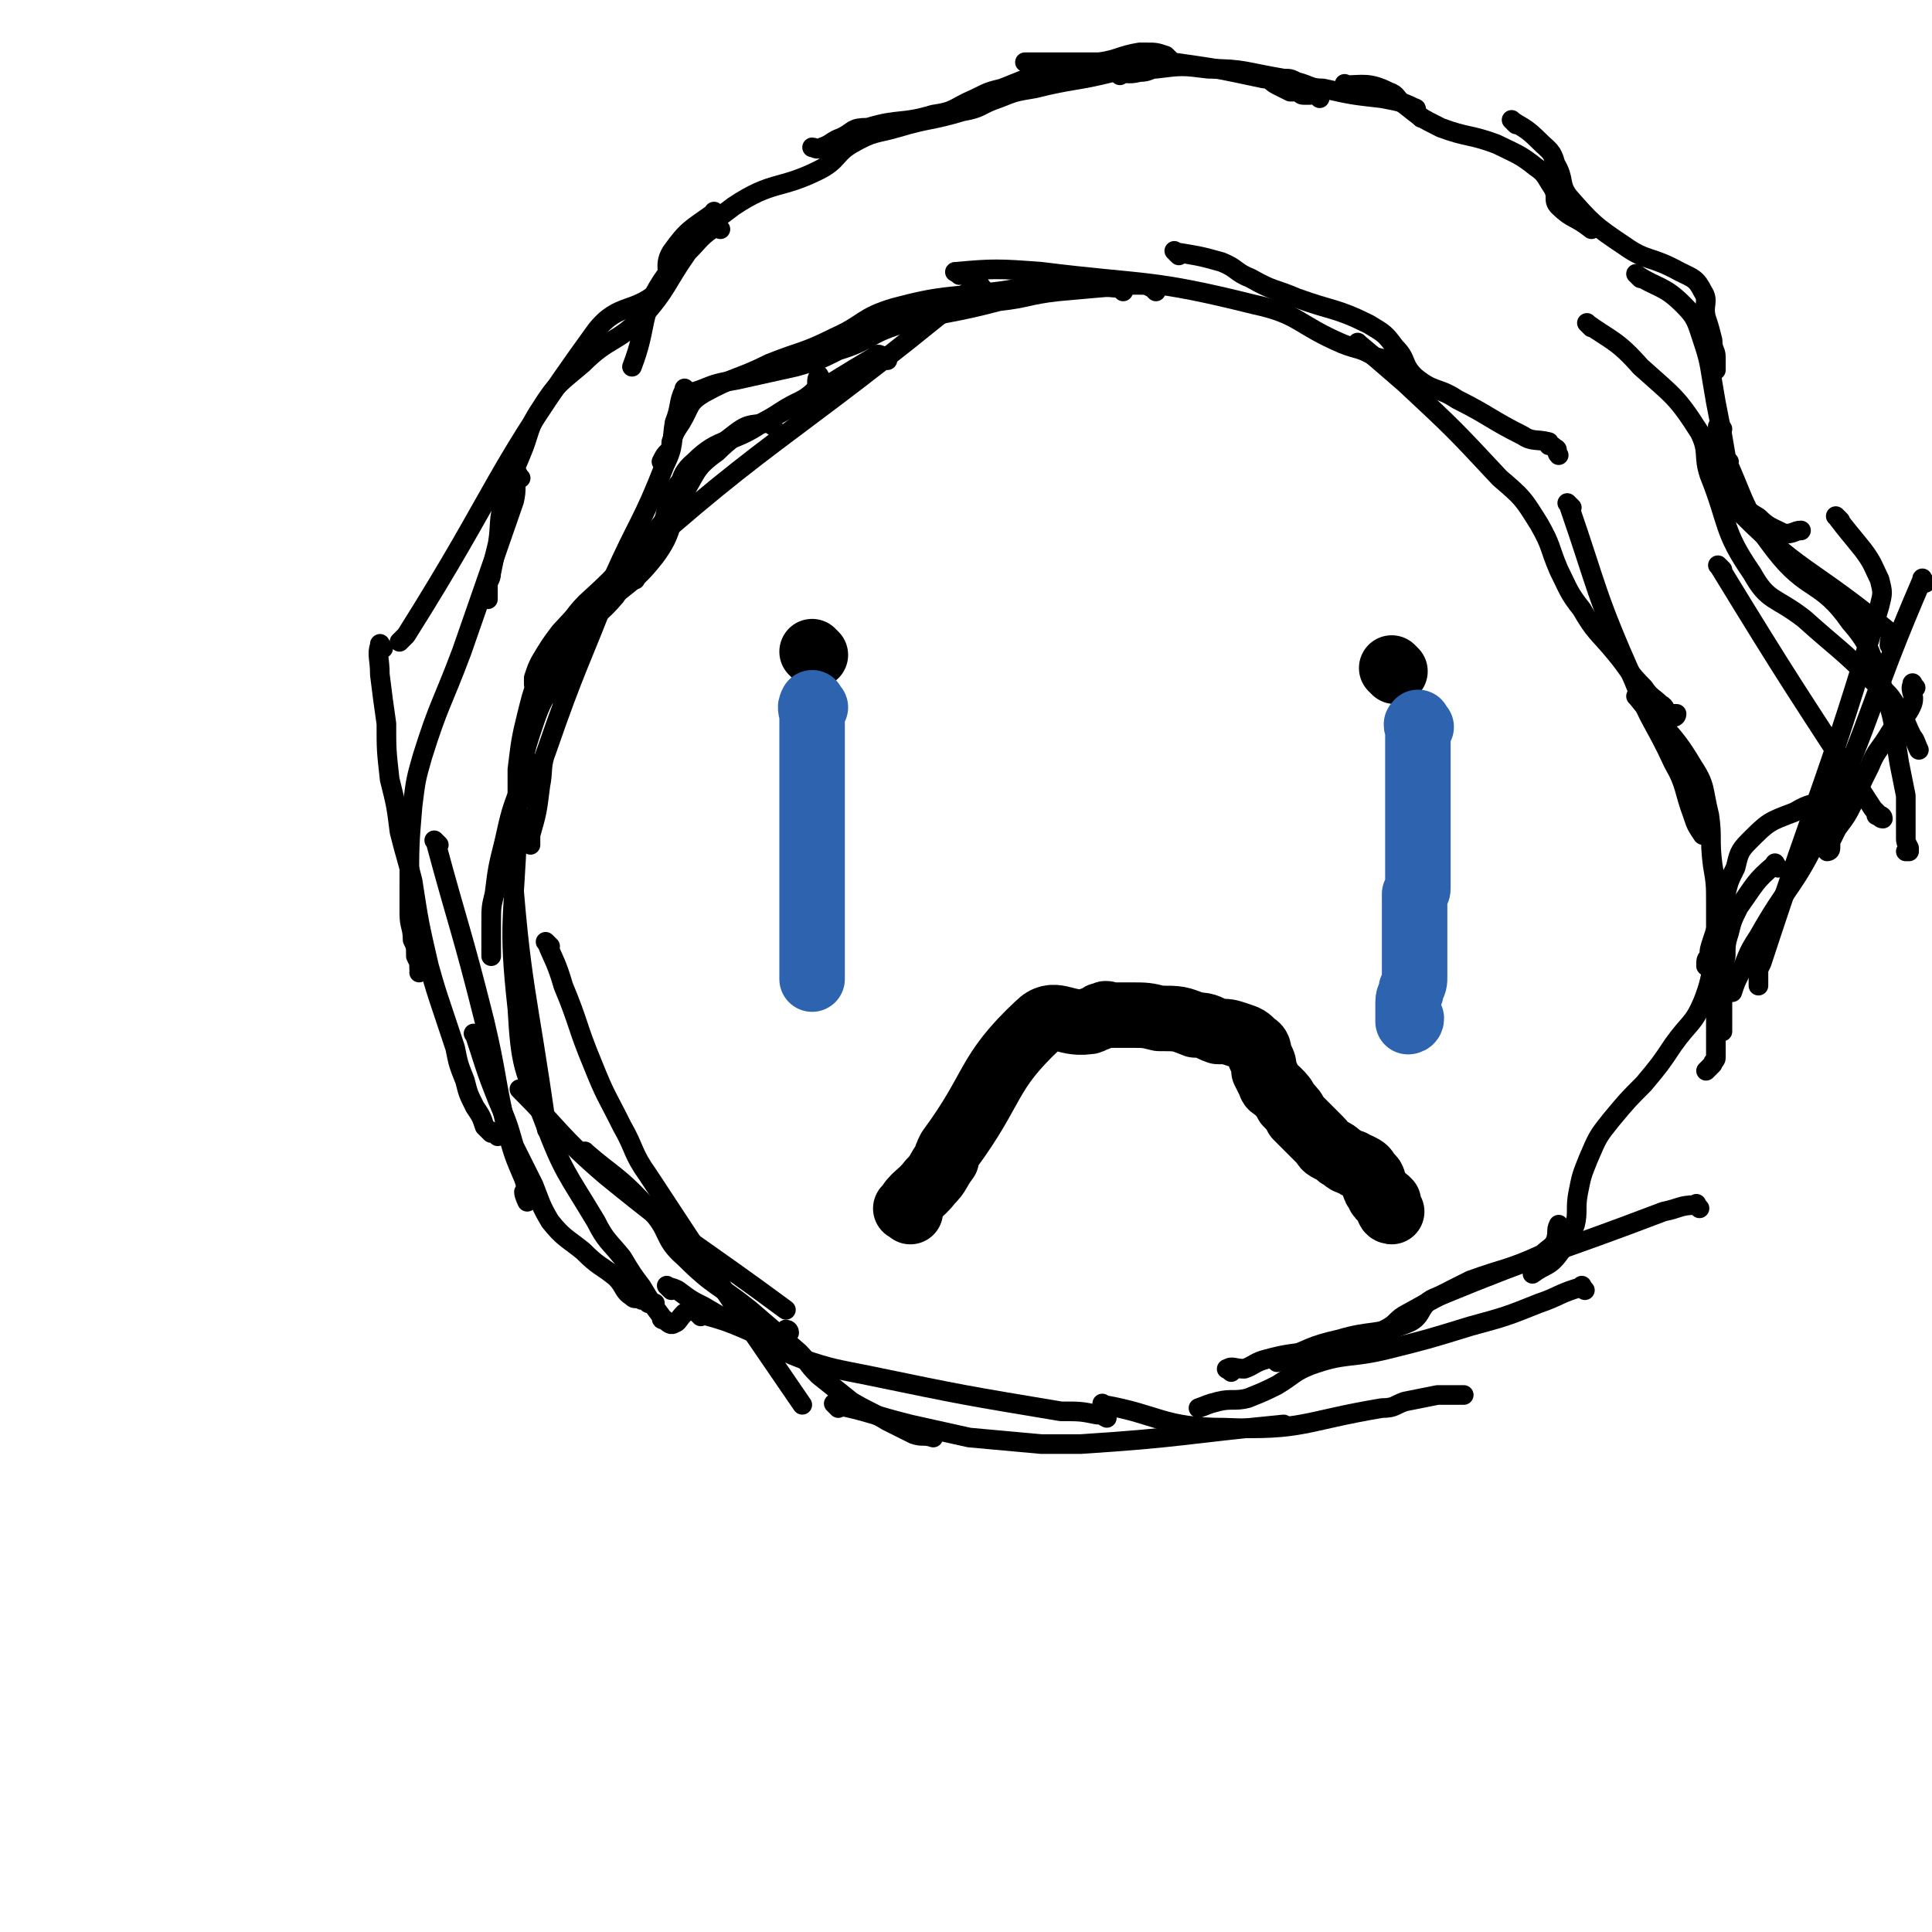<svg viewBox='0 0 590 590' version='1.1' xmlns='http://www.w3.org/2000/svg' xmlns:xlink='http://www.w3.org/1999/xlink'><g fill='none' stroke='#000000' stroke-width='6' stroke-linecap='round' stroke-linejoin='round'><path d='M353,89c-1,-1 -1,-1 -1,-1 -2,-1 -2,-1 -4,-1 -1,0 -1,0 -2,0 -12,1 -12,1 -23,2 -9,1 -9,2 -18,3 -15,4 -16,3 -30,7 -10,3 -9,5 -19,8 -6,3 -6,3 -13,5 -9,2 -9,2 -18,4 -6,1 -6,1 -11,3 -3,1 -3,1 -6,3 '/><path d='M343,89c-1,-1 -1,-1 -1,-1 -11,-1 -11,-1 -22,-1 -7,0 -7,1 -15,2 -16,2 -17,1 -32,5 -10,3 -9,5 -18,9 -10,5 -10,4 -20,8 -10,5 -11,4 -20,9 -5,3 -4,4 -7,9 -2,3 -2,3 -3,6 0,1 0,2 -1,3 -1,1 -1,1 -2,3 '/><path d='M300,88c-1,-1 -1,-2 -1,-1 -1,0 -1,1 -2,1 -58,48 -63,45 -118,96 -9,9 -5,12 -9,24 -1,2 -1,2 -2,4 '/><path d='M210,120c-1,-1 -1,-2 -1,-1 -2,4 -1,5 -3,10 -1,6 0,7 -3,13 -7,18 -8,17 -16,35 -10,26 -11,26 -20,52 -2,5 -1,6 -2,11 -1,8 -1,8 -3,15 0,1 0,1 0,3 '/><path d='M251,116c-1,-1 -1,-2 -1,-1 -1,1 0,2 -1,4 -4,4 -5,3 -11,7 -9,6 -11,4 -19,12 -7,5 -6,6 -11,14 -4,8 -2,10 -8,18 -7,9 -9,8 -18,17 -7,8 -9,7 -15,16 -4,7 -4,7 -6,15 -2,8 -2,9 -3,17 0,3 0,3 0,7 '/><path d='M271,110c-1,-1 -1,-1 -1,-1 -2,-1 -2,-1 -3,0 -17,10 -17,11 -34,20 -10,7 -13,4 -21,12 -6,5 -3,8 -7,15 -5,7 -6,7 -12,14 -11,12 -11,11 -22,23 -3,4 -3,4 -6,9 -1,2 -1,2 -2,5 0,1 0,1 0,2 '/><path d='M236,130c-1,-1 -1,-2 -1,-1 -5,1 -6,0 -10,3 -9,7 -10,7 -18,16 -5,7 -2,9 -7,16 -7,9 -8,8 -16,16 -7,8 -9,7 -14,17 -6,10 -5,11 -8,23 -3,10 -1,10 -3,20 -3,8 -3,8 -5,17 -2,8 -2,8 -3,16 -1,4 -1,4 -1,9 0,3 0,3 0,5 0,2 0,2 0,3 0,1 0,1 0,2 '/><path d='M194,177c-1,-1 -1,-2 -1,-1 -3,2 -3,3 -5,6 -5,6 -6,5 -10,11 -5,7 -5,7 -8,14 -5,8 -5,8 -8,17 -3,9 -2,10 -3,19 -2,8 -4,8 -3,16 3,43 5,43 11,86 '/><path d='M161,232c-1,-1 -1,-2 -1,-1 -1,2 -1,3 -1,7 -1,8 -1,8 -1,15 -1,28 -3,28 0,55 1,18 2,18 8,34 6,16 7,16 16,31 3,6 4,6 8,11 3,5 3,5 6,9 3,5 3,5 6,9 0,1 0,1 1,1 1,1 2,2 3,1 1,0 1,-1 3,-3 '/><path d='M168,289c-1,-1 -2,-2 -1,-1 2,5 3,6 5,13 5,12 4,12 9,24 4,10 4,9 9,19 4,7 3,8 8,15 23,35 23,35 47,70 '/><path d='M180,353c-1,-1 -2,-2 -1,-1 8,7 10,7 19,17 7,7 4,9 11,15 9,9 10,8 20,16 7,6 7,6 15,13 3,3 2,3 6,7 5,4 5,4 10,8 5,3 6,3 11,6 4,2 4,2 8,4 3,1 3,0 6,1 '/><path d='M214,402c-1,-1 -2,-2 -1,-1 7,2 8,2 17,6 7,4 7,5 15,8 9,3 10,3 20,5 29,6 29,6 59,11 6,0 6,0 11,1 2,0 1,0 3,1 0,0 0,0 0,0 '/><path d='M256,430c-1,-1 -2,-2 -1,-1 10,2 11,3 23,6 9,2 9,2 18,4 11,1 11,1 22,2 6,0 6,0 12,0 31,-2 31,-3 62,-6 '/><path d='M338,430c-1,-1 -2,-2 -1,-1 17,3 18,7 37,7 24,1 24,-2 48,-6 4,0 4,-1 7,-2 5,-1 5,-1 10,-2 4,0 4,0 8,0 '/><path d='M376,419c-1,-1 -2,-1 -1,-1 1,-1 2,0 5,0 3,-1 3,-2 7,-3 11,-3 12,-1 23,-4 7,-2 7,-2 13,-5 4,-2 3,-3 7,-5 9,-5 9,-5 19,-10 11,-4 11,-3 22,-8 2,-2 3,-2 4,-4 1,-3 0,-3 1,-5 '/><path d='M293,84c-1,-1 -2,-1 -1,-1 11,-1 13,-1 26,0 32,4 33,2 65,10 14,3 13,6 27,12 5,2 5,1 10,4 4,1 4,1 8,3 0,0 0,0 1,0 '/><path d='M360,78c-1,-1 -2,-2 -1,-1 6,1 7,1 14,3 5,2 4,3 9,5 7,4 7,3 14,6 11,4 12,3 22,8 5,3 5,3 8,7 4,4 2,5 6,9 6,5 7,3 13,7 10,5 10,6 20,11 3,2 4,1 8,2 0,0 0,0 0,1 1,0 1,0 2,1 1,0 0,1 1,2 '/><path d='M416,106c-1,-1 -2,-2 -1,-1 6,5 7,6 14,12 15,14 15,14 29,29 7,6 7,6 12,14 4,7 3,7 6,14 3,6 3,7 7,12 4,7 5,7 10,13 5,6 4,6 9,11 2,3 3,3 5,5 2,1 1,2 3,3 1,0 1,0 2,0 0,1 -1,1 -1,1 '/><path d='M480,155c-1,-1 -2,-2 -1,-1 9,26 8,27 20,54 5,13 6,12 12,25 4,7 3,8 6,16 1,3 1,3 3,6 '/><path d='M501,214c-1,-1 -2,-2 -1,-1 7,9 10,9 17,21 4,6 3,7 5,15 1,7 0,7 1,15 1,6 1,6 1,12 0,7 0,7 0,14 0,7 0,7 0,14 0,6 0,6 0,12 0,3 0,3 0,7 0,1 -1,1 -1,2 -1,1 -1,1 -2,2 '/><path d='M526,287c-1,-1 -1,-2 -1,-1 -3,8 -1,10 -5,20 -3,7 -4,6 -9,13 -4,6 -4,6 -9,12 -5,5 -5,5 -10,11 -4,5 -4,5 -7,12 -2,5 -2,5 -3,10 -1,5 0,6 -1,10 -2,5 -2,5 -5,9 -3,4 -4,3 -8,6 '/><path d='M519,369c-1,-1 -1,-2 -1,-1 -5,0 -5,1 -10,2 -34,13 -35,12 -69,26 -6,2 -4,6 -9,8 -10,4 -11,2 -21,5 -9,2 -9,3 -17,6 -1,0 -1,0 -2,1 '/><path d='M484,394c-1,-1 -1,-2 -1,-1 -7,2 -7,3 -13,5 -10,4 -10,4 -21,7 -13,4 -13,4 -25,7 -12,3 -13,1 -24,5 -5,2 -5,3 -10,6 -4,2 -4,2 -9,4 -4,1 -5,0 -9,1 -4,1 -3,1 -6,2 '/><path d='M434,36c-1,-1 -1,-1 -1,-1 -1,-1 0,-2 -1,-2 -4,-2 -5,-2 -10,-3 -9,-1 -9,-1 -18,-3 -4,0 -4,-1 -8,-2 -2,-1 -2,-1 -4,-1 -12,-2 -12,-3 -23,-3 -8,-1 -8,-1 -16,0 -2,0 -2,1 -5,1 -4,1 -4,0 -8,0 '/><path d='M403,30c-1,-1 -1,-1 -1,-1 -1,-1 -1,0 -2,0 -1,0 -1,0 -2,0 -1,0 -1,-1 -2,-1 0,0 0,0 -1,0 -1,0 -1,0 -1,0 -2,-1 -2,-1 -4,-2 -2,-1 -2,-2 -4,-2 -14,-3 -14,-3 -28,-5 -4,0 -4,0 -7,0 -11,0 -11,0 -21,0 -8,0 -8,0 -16,0 0,0 0,0 -1,0 '/><path d='M357,18c-1,-1 -1,-1 -1,-1 -3,-1 -3,-1 -6,-1 -1,0 -1,0 -2,0 -6,1 -6,2 -12,3 -10,3 -10,2 -20,4 -5,2 -5,2 -10,4 -4,1 -4,1 -8,3 -7,3 -6,4 -13,5 -10,3 -10,1 -20,4 -5,0 -4,1 -8,3 -3,1 -3,2 -6,3 -2,1 -2,0 -3,0 '/><path d='M342,23c-1,-1 -1,-1 -1,-1 -1,-1 -1,0 -1,0 -12,3 -12,2 -24,5 -6,1 -6,1 -11,3 -6,2 -5,3 -11,4 -10,3 -10,2 -20,5 -7,2 -7,1 -14,5 -5,3 -4,5 -10,8 -12,6 -14,3 -26,11 -12,9 -13,10 -22,23 -7,11 -4,13 -9,26 '/><path d='M220,70c-1,-1 -1,-2 -1,-1 -5,3 -5,4 -9,8 -7,10 -6,11 -14,20 -8,8 -10,6 -18,14 -7,6 -8,6 -13,14 -4,6 -3,7 -6,14 -3,7 -3,7 -5,14 -2,6 -1,7 -2,13 -1,4 -1,4 -2,9 0,2 -1,2 -1,4 0,1 0,1 0,2 0,1 0,1 0,2 '/><path d='M219,66c-1,-1 -1,-2 -1,-1 -7,5 -8,5 -13,12 -3,5 1,7 -3,11 -8,8 -13,4 -20,13 -32,44 -29,47 -58,93 -1,1 -1,1 -2,2 '/><path d='M159,146c-1,-1 -1,-2 -1,-1 -1,3 0,4 -1,8 -8,23 -8,23 -16,46 -6,16 -7,16 -12,32 -2,7 -2,7 -3,15 -1,12 -1,12 -1,25 0,4 0,4 0,8 0,4 1,4 1,8 1,2 1,2 1,5 1,2 1,2 1,4 1,0 0,0 0,1 '/><path d='M117,198c-1,-1 -1,-2 -1,-1 -1,3 0,4 0,9 1,8 1,8 2,15 0,8 0,8 1,17 2,8 2,8 3,16 2,8 2,7 4,15 2,13 2,13 5,26 2,7 2,7 4,13 2,6 2,6 4,12 1,5 1,5 3,10 1,4 1,4 3,8 2,3 2,3 3,6 1,1 1,1 2,2 0,0 0,-1 1,0 0,0 0,0 1,1 '/><path d='M134,258c-1,-1 -2,-2 -1,-1 7,26 8,27 15,55 4,17 3,17 7,34 2,7 2,7 5,14 1,3 1,5 1,7 0,0 -1,-2 -1,-3 '/><path d='M146,317c-1,-1 -2,-2 -1,-1 3,9 3,10 7,20 3,7 3,7 5,14 3,6 3,6 6,12 2,5 2,6 5,11 4,5 5,5 10,9 5,5 5,4 10,8 3,3 2,4 5,6 1,1 1,0 3,1 1,0 1,0 2,1 0,0 0,0 1,0 0,0 0,0 1,0 '/><path d='M160,334c-1,-1 -2,-2 -1,-1 12,12 12,14 26,26 27,22 28,21 55,41 0,0 0,0 0,0 '/><path d='M205,394c-1,-1 -2,-2 -1,-1 0,0 1,0 3,1 4,3 4,3 8,5 5,3 5,3 10,5 4,2 5,2 10,3 2,0 3,0 6,0 0,-1 -1,-1 -1,-1 '/><path d='M412,27c-1,-1 -2,-2 -1,-1 5,0 7,-1 13,2 3,1 2,2 5,4 5,4 5,4 11,7 8,3 9,2 17,5 6,3 7,3 12,7 3,2 3,3 5,6 2,3 0,4 2,6 4,4 5,3 10,7 '/><path d='M463,38c-1,-1 -2,-2 -1,-1 3,2 4,2 8,6 3,3 4,3 5,7 3,5 1,6 4,10 7,8 8,9 17,15 7,5 8,3 17,8 4,2 5,2 7,6 2,3 0,4 1,8 1,3 1,3 2,7 0,3 1,3 1,5 0,2 0,2 0,4 '/><path d='M501,85c-1,-1 -2,-2 -1,-1 6,4 8,3 14,9 4,4 4,5 6,11 2,6 2,7 3,13 1,6 1,6 2,11 1,5 1,5 2,11 1,5 0,6 2,11 3,5 3,5 8,8 3,3 4,3 8,5 3,0 3,-1 5,-1 '/><path d='M526,131c-1,-1 -1,-2 -1,-1 -1,0 0,1 0,2 0,3 0,3 0,6 1,8 -2,10 3,15 21,22 25,20 49,40 1,1 0,2 0,4 '/><path d='M526,174c-1,-1 -2,-2 -1,-1 22,36 23,37 47,74 1,1 1,1 2,2 0,0 1,0 1,1 -1,0 -1,-1 -2,-1 '/><path d='M585,210c-1,-1 -1,-2 -1,-1 -1,2 1,3 0,6 -2,5 -4,4 -7,9 -3,5 -4,5 -6,10 -3,6 -3,6 -5,11 -2,4 -2,4 -5,8 -1,2 -1,2 -2,4 0,1 0,1 0,2 0,1 -1,1 -1,1 '/><path d='M528,141c-1,-1 -2,-2 -1,-1 6,13 5,15 15,28 10,13 14,9 23,22 7,8 6,10 10,20 4,11 3,11 5,23 1,5 1,5 2,10 0,4 0,4 0,8 0,2 0,2 0,5 0,1 0,1 1,3 0,0 0,0 0,1 0,0 0,0 -1,0 0,0 0,0 0,0 '/><path d='M588,178c-1,-1 -1,-2 -1,-1 -16,37 -14,39 -31,77 -8,17 -10,16 -19,32 -4,6 -3,6 -6,12 -1,2 -1,2 -2,5 '/><path d='M543,265c-1,-1 -1,-2 -1,-1 -6,5 -6,6 -11,13 -2,4 -2,4 -3,8 -1,3 -1,4 -1,7 -1,5 -1,5 -1,9 0,5 0,5 0,10 0,1 0,1 0,3 0,0 0,0 0,1 '/><path d='M486,100c-1,-1 -2,-2 -1,-1 7,5 9,5 16,13 10,9 11,9 18,20 3,6 1,7 3,13 6,15 4,17 13,30 5,9 7,7 16,14 10,9 11,9 21,19 5,4 5,4 8,9 2,3 2,4 4,8 1,1 1,2 2,4 '/><path d='M562,159c-1,-1 -2,-2 -1,-1 3,4 4,5 8,10 3,4 3,5 5,9 1,4 1,4 0,8 -16,54 -18,54 -36,109 -1,2 -1,2 -1,3 0,2 0,2 0,4 '/><path d='M567,242c-1,-1 -1,-2 -1,-1 -4,1 -4,2 -7,3 -6,2 -6,1 -11,4 -8,3 -8,3 -14,9 -3,3 -3,4 -4,8 -2,4 -2,4 -3,8 -1,4 -1,4 -2,7 -1,4 -1,4 -2,7 -1,3 -1,3 -1,5 -1,1 -1,1 -1,3 '/><path d='M249,208c-1,-1 -1,-1 -1,-1 '/></g>
<g fill='none' stroke='#000000' stroke-width='20' stroke-linecap='round' stroke-linejoin='round'><path d='M249,200c-1,-1 -1,-1 -1,-1 '/><path d='M426,205c-1,-1 -1,-1 -1,-1 '/></g>
<g fill='none' stroke='#2D63AF' stroke-width='20' stroke-linecap='round' stroke-linejoin='round'><path d='M249,216c-1,-1 -1,-2 -1,-1 -1,1 0,2 0,4 0,3 0,3 0,7 0,1 0,1 0,3 0,2 0,2 0,3 0,2 0,2 0,3 0,2 0,2 0,4 0,2 0,2 0,4 0,2 0,2 0,3 0,2 0,2 0,4 0,1 0,1 0,2 0,1 0,1 0,3 0,2 0,2 0,3 0,2 0,2 0,3 0,1 0,1 0,2 0,0 0,0 0,1 0,1 0,1 0,1 0,1 0,1 0,2 0,2 0,2 0,4 0,1 0,1 0,2 0,0 0,0 0,0 0,1 0,1 0,2 0,0 0,0 0,0 0,2 0,2 0,4 0,1 0,1 0,1 0,1 0,1 0,1 0,3 0,3 0,6 0,2 0,2 0,3 0,1 0,1 0,2 0,0 0,0 0,1 0,0 0,0 0,1 0,2 0,2 0,5 0,0 0,0 0,0 '/></g>
<g fill='none' stroke='#000000' stroke-width='20' stroke-linecap='round' stroke-linejoin='round'><path d='M278,370c-1,-1 -2,-1 -1,-1 2,-4 4,-4 7,-8 3,-3 2,-3 5,-7 0,-1 0,-1 1,-3 14,-19 11,-23 27,-38 5,-5 8,0 15,-1 2,0 1,-1 3,-1 1,-1 1,-1 2,-1 1,-1 1,0 2,0 0,0 0,0 1,0 2,0 2,0 5,0 5,0 5,0 9,1 6,0 6,0 11,2 4,0 4,1 7,2 3,0 3,0 6,1 3,1 3,1 5,3 2,1 1,2 2,4 1,2 1,2 1,4 1,2 1,2 2,4 0,1 1,1 2,2 2,2 2,2 3,4 2,2 2,2 3,4 2,2 2,2 4,4 1,1 1,1 3,3 2,2 1,2 3,3 2,1 2,1 3,2 2,1 2,2 4,2 1,1 1,1 2,1 2,1 2,1 3,3 2,1 1,2 2,4 0,0 0,0 1,1 0,1 0,1 1,2 1,0 1,0 2,1 0,0 0,0 0,1 0,0 0,0 0,1 0,0 0,0 0,0 0,1 1,1 1,1 '/></g>
<g fill='none' stroke='#2D63AF' stroke-width='20' stroke-linecap='round' stroke-linejoin='round'><path d='M434,222c-1,-1 -1,-2 -1,-1 -1,0 0,1 0,2 0,1 0,1 0,2 0,1 0,1 0,2 0,1 0,1 0,2 0,4 0,4 0,9 0,2 0,2 0,3 0,2 0,2 0,3 0,1 0,1 0,2 0,1 0,1 0,2 0,1 0,1 0,2 0,2 0,2 0,3 0,1 0,1 0,3 0,1 0,1 0,2 0,2 0,2 0,3 0,1 0,1 0,2 0,1 0,1 0,2 0,1 0,1 0,1 0,2 0,2 0,3 0,1 0,1 0,2 0,1 0,1 -1,2 0,1 0,1 0,2 0,1 0,1 0,3 0,0 0,0 0,1 0,1 0,1 0,2 0,2 0,2 0,4 0,2 0,2 0,3 0,2 0,2 0,4 0,1 0,1 0,2 0,1 0,1 0,2 0,0 0,0 0,0 0,1 0,1 0,2 0,2 0,2 -1,4 0,2 -1,2 -1,4 0,0 0,0 0,1 0,1 0,1 0,1 0,1 0,1 0,1 0,1 0,1 0,1 0,1 0,1 0,1 0,1 0,1 0,1 0,0 1,0 1,-1 '/></g>
</svg>